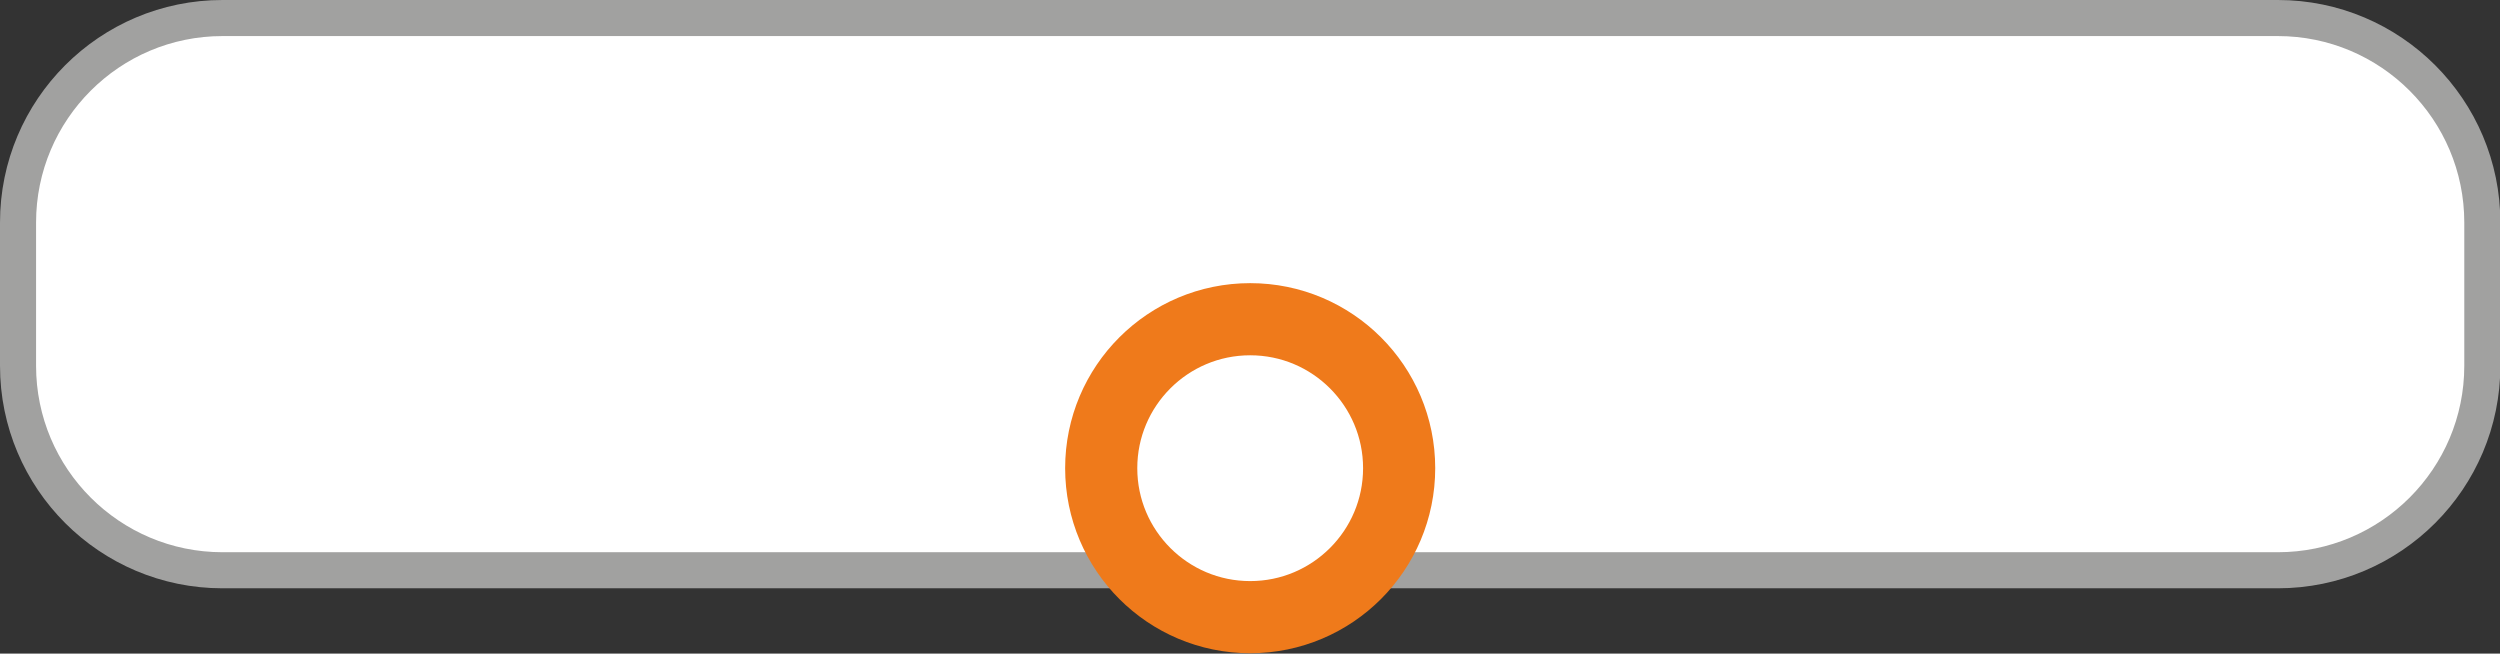 <?xml version="1.0" encoding="UTF-8"?>
<svg id="Ebene_1" data-name="Ebene 1" xmlns="http://www.w3.org/2000/svg" viewBox="0 0 69.31 18.12">
  <rect x="0" y="0" width="69.31" height="18.12" fill="#333333" stroke="none"/>
  <defs>
    <style>
      .cls-1 {
        stroke: #a1a1a0;
      }

      .cls-1, .cls-2 {
        fill: none;
      }

      .cls-2 {
        stroke: #ef7a1b;
        stroke-width: 2px;
      }

      .cls-3 {
        fill: #fff;
        stroke-width: 0px;
      }
    </style>
  </defs>
  <path class="cls-3" d="M6.17.5C3.04.5.5,3.04.5,6.17v3.97c0,3.13,2.54,5.67,5.67,5.67h56.98c3.13,0,5.67-2.54,5.67-5.67v-3.97c0-3.13-2.54-5.67-5.67-5.67H6.17Z"/>
  <path class="cls-1" d="M6.17.5C3.04.5.5,3.04.5,6.17v3.97c0,3.13,2.54,5.67,5.67,5.67h56.98c3.13,0,5.67-2.54,5.67-5.67v-3.97c0-3.13-2.54-5.67-5.67-5.67H6.17Z"/>
  <path class="cls-3" d="M34.66,8.85c2.28,0,4.13,1.85,4.13,4.13s-1.85,4.13-4.13,4.13-4.13-1.85-4.13-4.13,1.85-4.13,4.13-4.13h0Z"/>
  <path class="cls-2" d="M34.66,8.85c2.28,0,4.13,1.85,4.13,4.13s-1.85,4.13-4.13,4.13-4.13-1.85-4.13-4.13,1.85-4.13,4.13-4.13h0Z"/>
</svg>